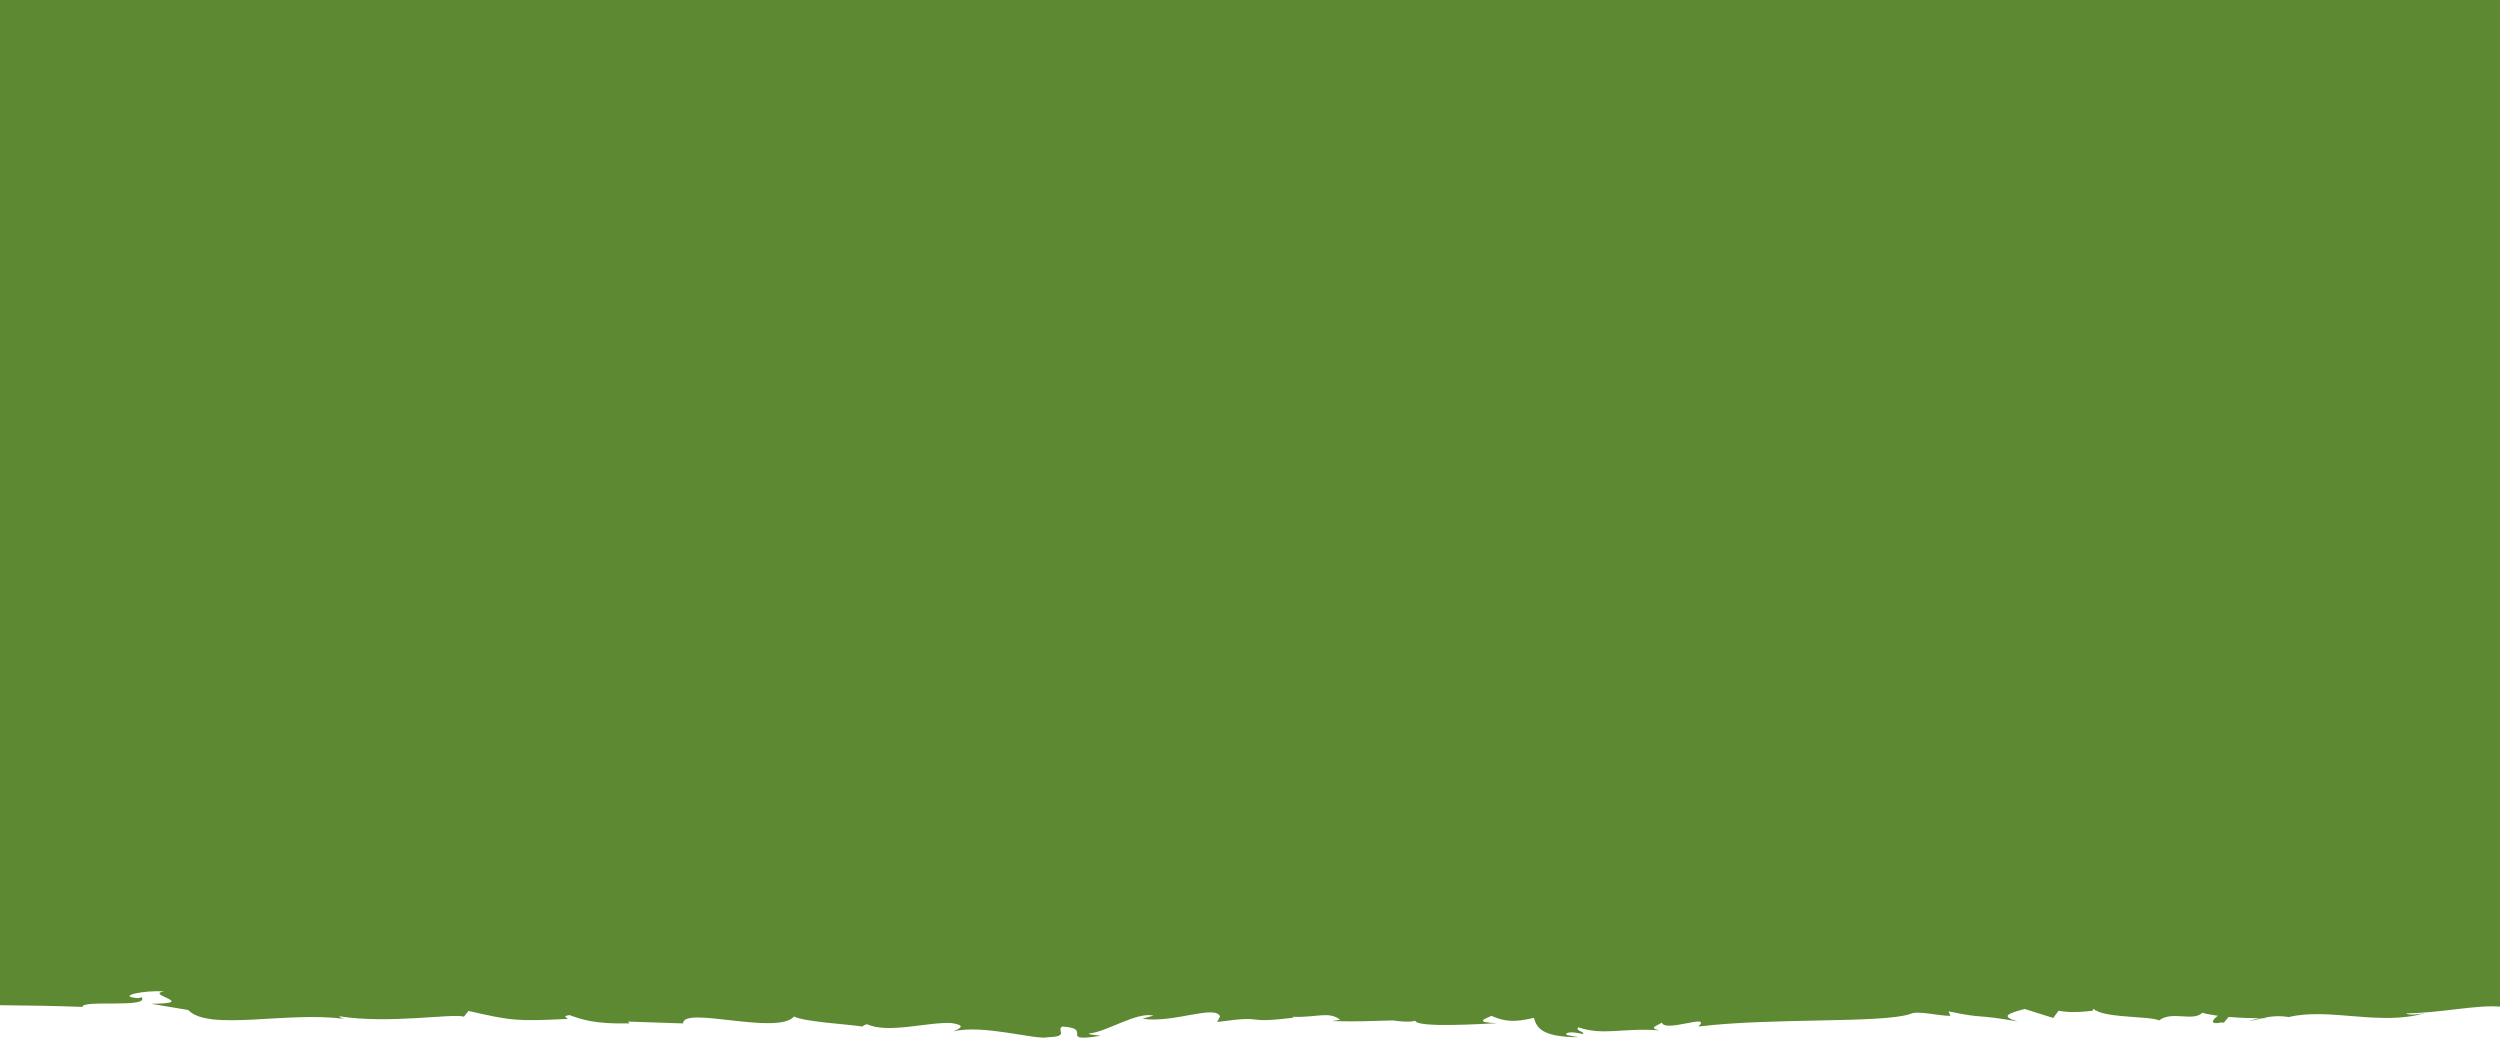 <?xml version="1.0" encoding="utf-8"?>
<!-- Generator: Adobe Illustrator 25.2.3, SVG Export Plug-In . SVG Version: 6.00 Build 0)  -->
<svg version="1.1" id="Layer_1" xmlns="http://www.w3.org/2000/svg" xmlns:xlink="http://www.w3.org/1999/xlink" x="0px" y="0px"
	 viewBox="0 0 1920 800" style="enable-background:new 0 0 1920 800;" xml:space="preserve">
<style type="text/css">
	.st0{fill:#5C8932;}
</style>
<path class="st0" d="M0,772c21,0.2,42.1,0.5,63.4,1.3c-0.8-5.7,51.8,1.2,45.4-7.4c-0.9,0.2-1.9,0.5-2.8,0.7
	c-17.9-1.4,5.4-6.5,20-5.1c-15.4,2.2,27.2,9.2-10,9.4c9.5,1.6,19.1,3.2,28.6,4.8c15.5,16.6,76.7,0.7,120.1,6.9
	c-3.1-0.7-3.8-1.6-4.2-2.1c38.6,6.1,86.9-2.4,95.8,0.3c1.2-1.5,2.4-2.9,3.5-4.4c32.9,7.5,36.9,8.1,76.4,6.1c-0.5-0.7-5-2.1,1.2-2.9
	c9.4,3.4,18.9,6.9,46,6.4c-0.4-0.5-0.7-0.9-1.1-1.4c14.1,0.5,28.2,0.9,42.3,1.4c-0.1-13.7,72.3,9.4,85.2-5.3
	c8.2,4.1,39.1,5.7,52.8,7.7c0.1-0.6,1-1.2,3.3-1.8c16.2,7.5,46.9-1.9,64.8-0.9c11.7,1.8,6.6,4.1,1.5,6.4c23.2-5.6,64,6.9,72.5,4.5
	c17-0.5,6.4-5.2,11-8.2c25.2,1.4-4.3,12.4,29.6,7.1c-3.9-0.6-11.2-1.1-8.4-1.9c13-1.1,36.2-16.7,49-13.6c-2.8,0.8-5.7,1.6-8.5,2.4
	c23.6,3.6,55.8-11,59.6-1.8c-0.7,1.4-1.5,2.9-2.2,4.3c40.7-5.7,17.2,1.7,58.5-3.3c-0.2-0.2-0.3-0.5-0.5-0.7
	c18,0.8,27.7-4.6,36.5,2.3c-2.1,0.3-4.1,0.6-6.2,1c22.3,0.5,24.3,0,47-0.5c2.7,0.6,13.6,1.6,16.8,0.2c1.1,5.7,52.7,2.4,62.9,1.9
	c-18-0.7-9.5-3.2-4.4-5.6c10.6,4.6,17.9,5,32.6,1.5c2.2,7.1,5.1,14.7,34.1,14.9c-4.5-1-11.5-1.6-8.7-3.1c2.9-1.5,9.7,0.1,12,0.6
	c2.9-1.5-6.4-2.5-3.2-5.1c19.6,6.6,33.8,0.2,62.2,2.3c-9-2-1.3-3.5,1.9-6c2.3,8.1,38.7-7.5,28.1,3.1c55.5-6.9,141-2.4,162.5-9.6
	c5.8-3,21.3,1.4,31,1.4c-0.5-1.2-0.9-2.3-1.4-3.5c27.2,5.9,21.1,2,53,7.8c-13.3-4-7.8-6,5.4-9.6c7.3,2.3,14.7,4.6,22,6.9
	c1.4-1.9,2.8-3.7,4.1-5.6c8.9,1.9,18.8,0.9,28.7-0.2c8.9,5.8,42.8,4.5,48.5,7.7c9.6-7.7,26.2,1.2,33.2-5.9c3.2,1,7.4,1.7,11.9,2.3
	c-4.6,3.4-6.3,7,2.5,5.2c0.8,0.1,1.3,0,2.1,0.1c1.2-1.5,2.5-2.9,3.7-4.4c9,0.8,18.2,1,24.2,1c-2.7,0.4-5.8,1.3-9.1,2.4
	c3.8-0.7,7.4-1.6,10.8-2.4c1.2,0,2.4-0.1,3.2-0.1c-0.6-0.1-1.2-0.2-1.9-0.2c5.5-1.2,11.1-1.8,19-0.6c31.2-7.5,70.1,7.1,104.5-3
	c-5.2,1.1-12.5,1.7-14.5,0.2c27.1-0.4,53.9-6.7,72.4-5.2V0L0,0V772z M1608,774.7c0.4,0.5,0.9,1,1.6,1.5
	C1605.2,776.2,1607.7,775.7,1608,774.7z"/>
</svg>
